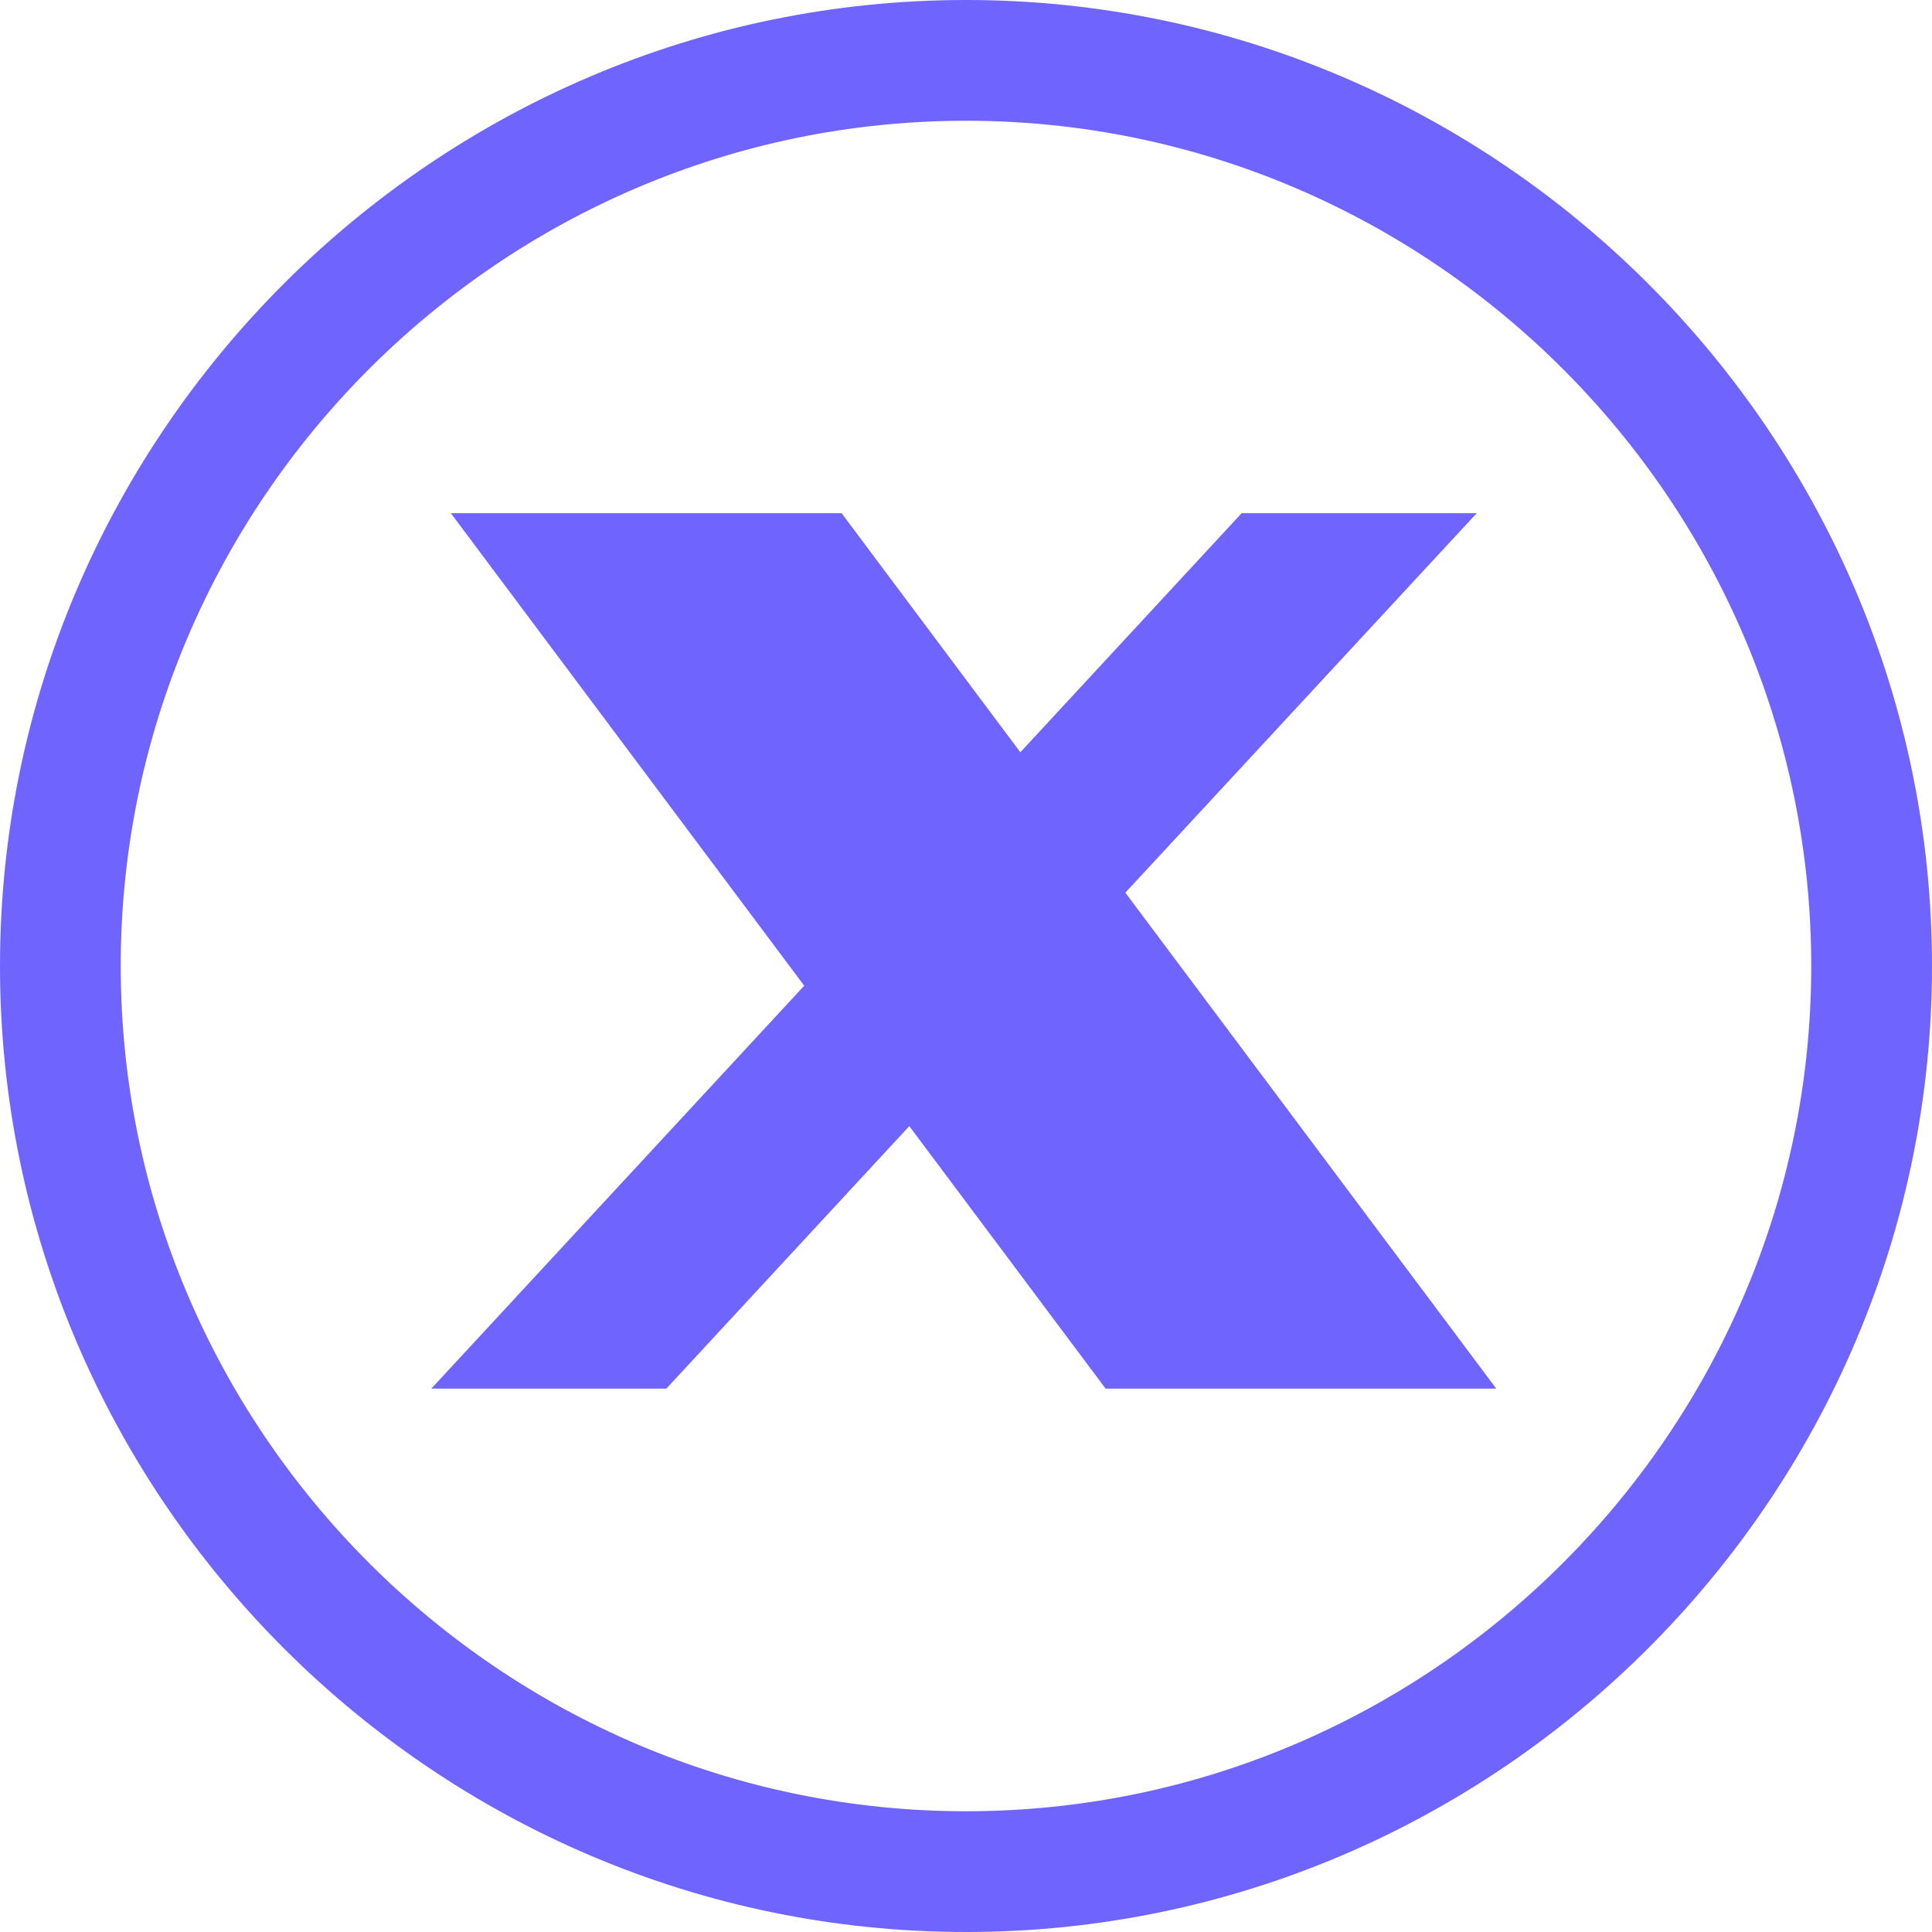 <svg xmlns="http://www.w3.org/2000/svg" width="24" height="24" viewBox="0 0 24 24" fill="none"><g clip-path="url(#clip0_766_62)"><path d="M12 24C5.4 24 0 18.6 0 12C0 5.4 5.4 0 12 0C18.6 0 24 5.4 24 12C24 18.6 18.6 24 12 24ZM12 1.5C6.225 1.5 1.5 6.225 1.5 12C1.5 17.775 6.225 22.5 12 22.5C17.775 22.5 22.5 17.775 22.5 12C22.5 6.225 17.775 1.5 12 1.5Z" fill="#7064FF"></path><path d="M7.098 7.125L10.965 12.296L7.074 16.5H7.95L11.357 12.819L14.11 16.5H17.09L13.005 11.038L16.628 7.125H15.752L12.614 10.515L10.079 7.125H7.098ZM8.386 7.77H9.755L15.802 15.855H14.433L8.386 7.77Z" fill="#7064FF" stroke="#7064FF" stroke-width="1.5"></path></g><defs><clipPath id="clip0_766_62"><rect width="24" height="24" fill="white"></rect></clipPath></defs></svg>